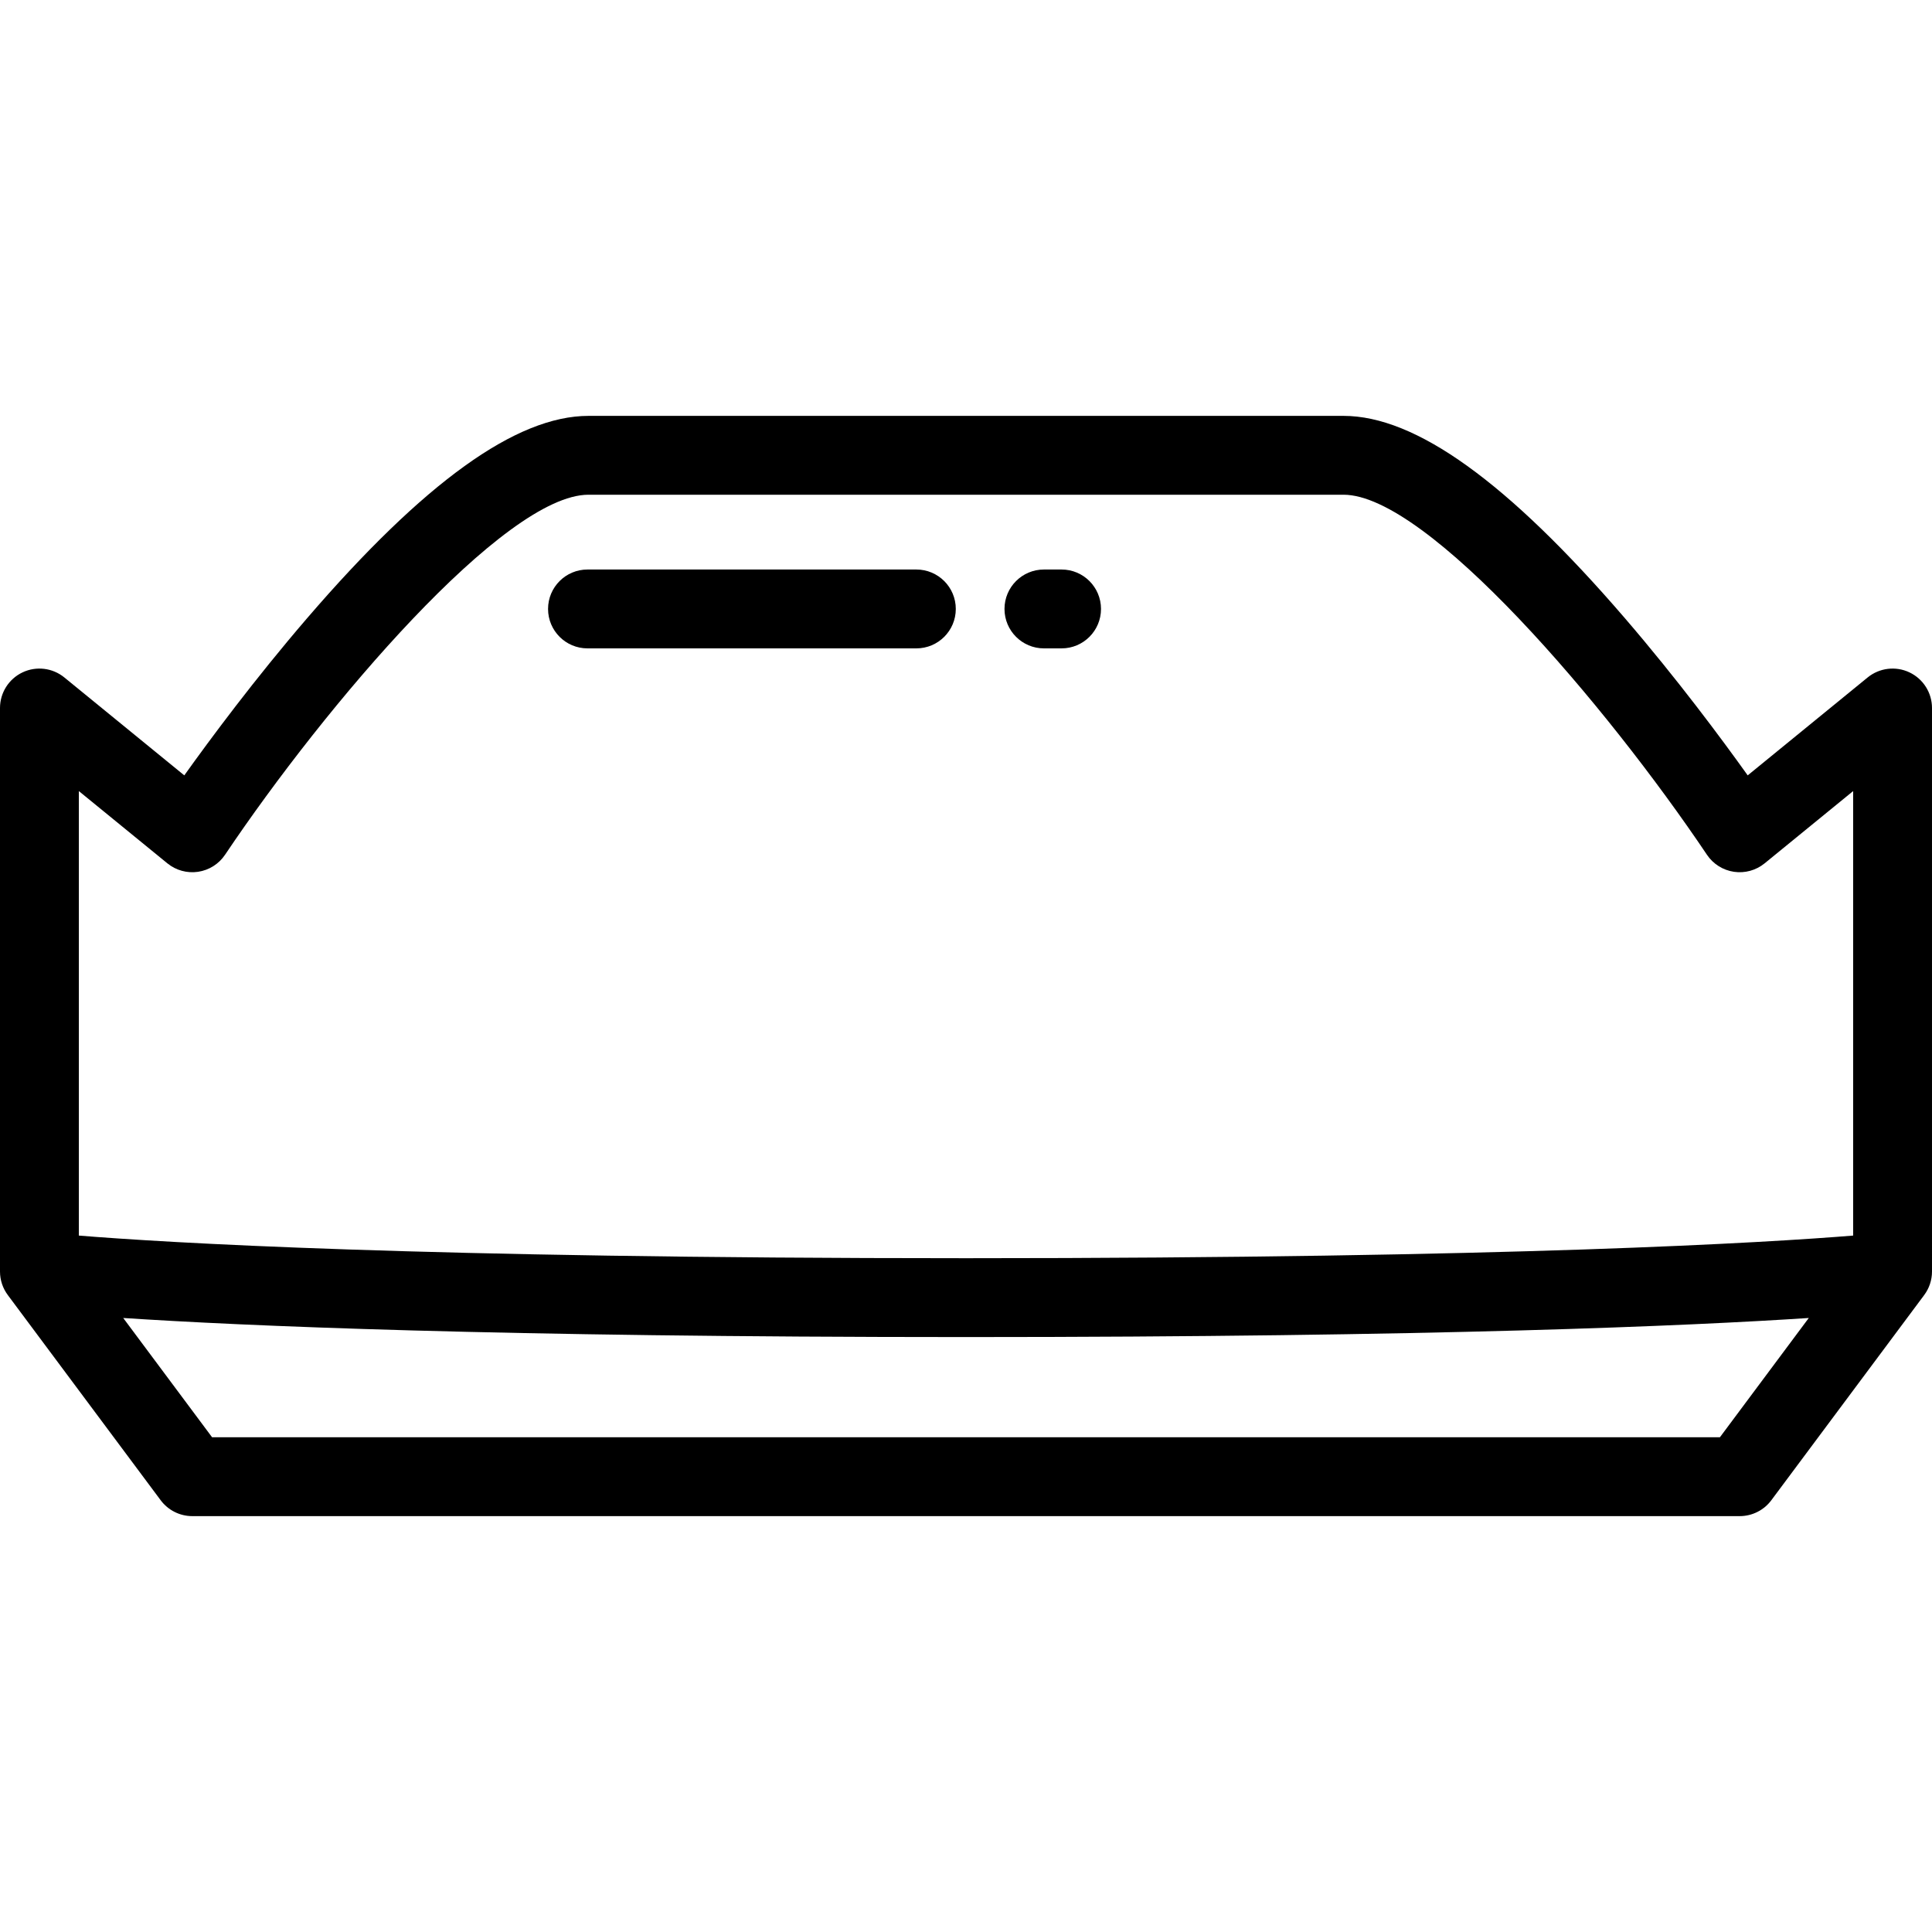 <?xml version="1.0" encoding="iso-8859-1"?>
<!-- Uploaded to: SVG Repo, www.svgrepo.com, Generator: SVG Repo Mixer Tools -->
<svg fill="#000000" height="800px" width="800px" version="1.1" id="Layer_1" xmlns="http://www.w3.org/2000/svg" xmlns:xlink="http://www.w3.org/1999/xlink" 
	 viewBox="0 0 512 512" xml:space="preserve">
<g>
	<g>
		<path d="M506.03,178.189c-3.644-1.729-7.961-1.206-11.087,1.346l-31.784,25.946c-6.916-9.682-18.704-25.563-32.516-41.615
			c-31.067-36.103-55.469-53.654-74.603-53.654H155.959c-19.133,0-43.536,17.55-74.603,53.654
			c-13.813,16.052-25.6,31.933-32.516,41.615l-31.784-25.946c-3.125-2.553-7.442-3.076-11.087-1.346
			C2.324,179.918,0,183.593,0,187.628v149.336c0,2.327,0.767,4.492,2.071,6.242l-0.001,0.001l40.513,54.377
			c1.972,2.647,5.078,4.206,8.379,4.206h410.075c3.301,0,6.407-1.559,8.379-4.206l40.513-54.378l-0.001-0.001
			c1.305-1.749,2.071-3.914,2.071-6.242V187.628H512C512,183.593,509.676,179.919,506.03,178.189z M455.792,380.892H56.207
			L32.655,349.28c31.541,2.073,98.58,5.056,223.345,5.056s191.804-2.982,223.345-5.056L455.792,380.892z M491.102,327.442
			c-22.585,1.835-89.851,5.997-235.102,5.997s-212.52-4.162-235.102-5.997V209.646l23.457,19.148
			c2.278,1.859,5.232,2.673,8.143,2.241c2.909-0.432,5.5-2.07,7.14-4.511c26.603-39.62,74.075-95.417,96.322-95.417h200.081
			c22.224,0,69.705,55.798,96.323,95.418c1.639,2.441,4.232,4.077,7.14,4.51c2.906,0.43,5.864-0.382,8.142-2.241l23.457-19.148
			V327.442z"/>
	</g>
</g>
<g>
	<g>
		<path d="M281.329,150.928h-4.678c-5.771,0-10.449,4.678-10.449,10.449c0,5.771,4.678,10.449,10.449,10.449h4.678
			c5.771,0,10.449-4.678,10.449-10.449C291.778,155.606,287.1,150.928,281.329,150.928z"/>
	</g>
</g>
<g>
	<g>
		<path d="M242.847,150.928H155.69c-5.771,0-10.449,4.678-10.449,10.449c0,5.771,4.678,10.449,10.449,10.449h87.157
			c5.771,0,10.449-4.678,10.449-10.449C253.296,155.606,248.618,150.928,242.847,150.928z"/>
	</g>
</g>
</svg>